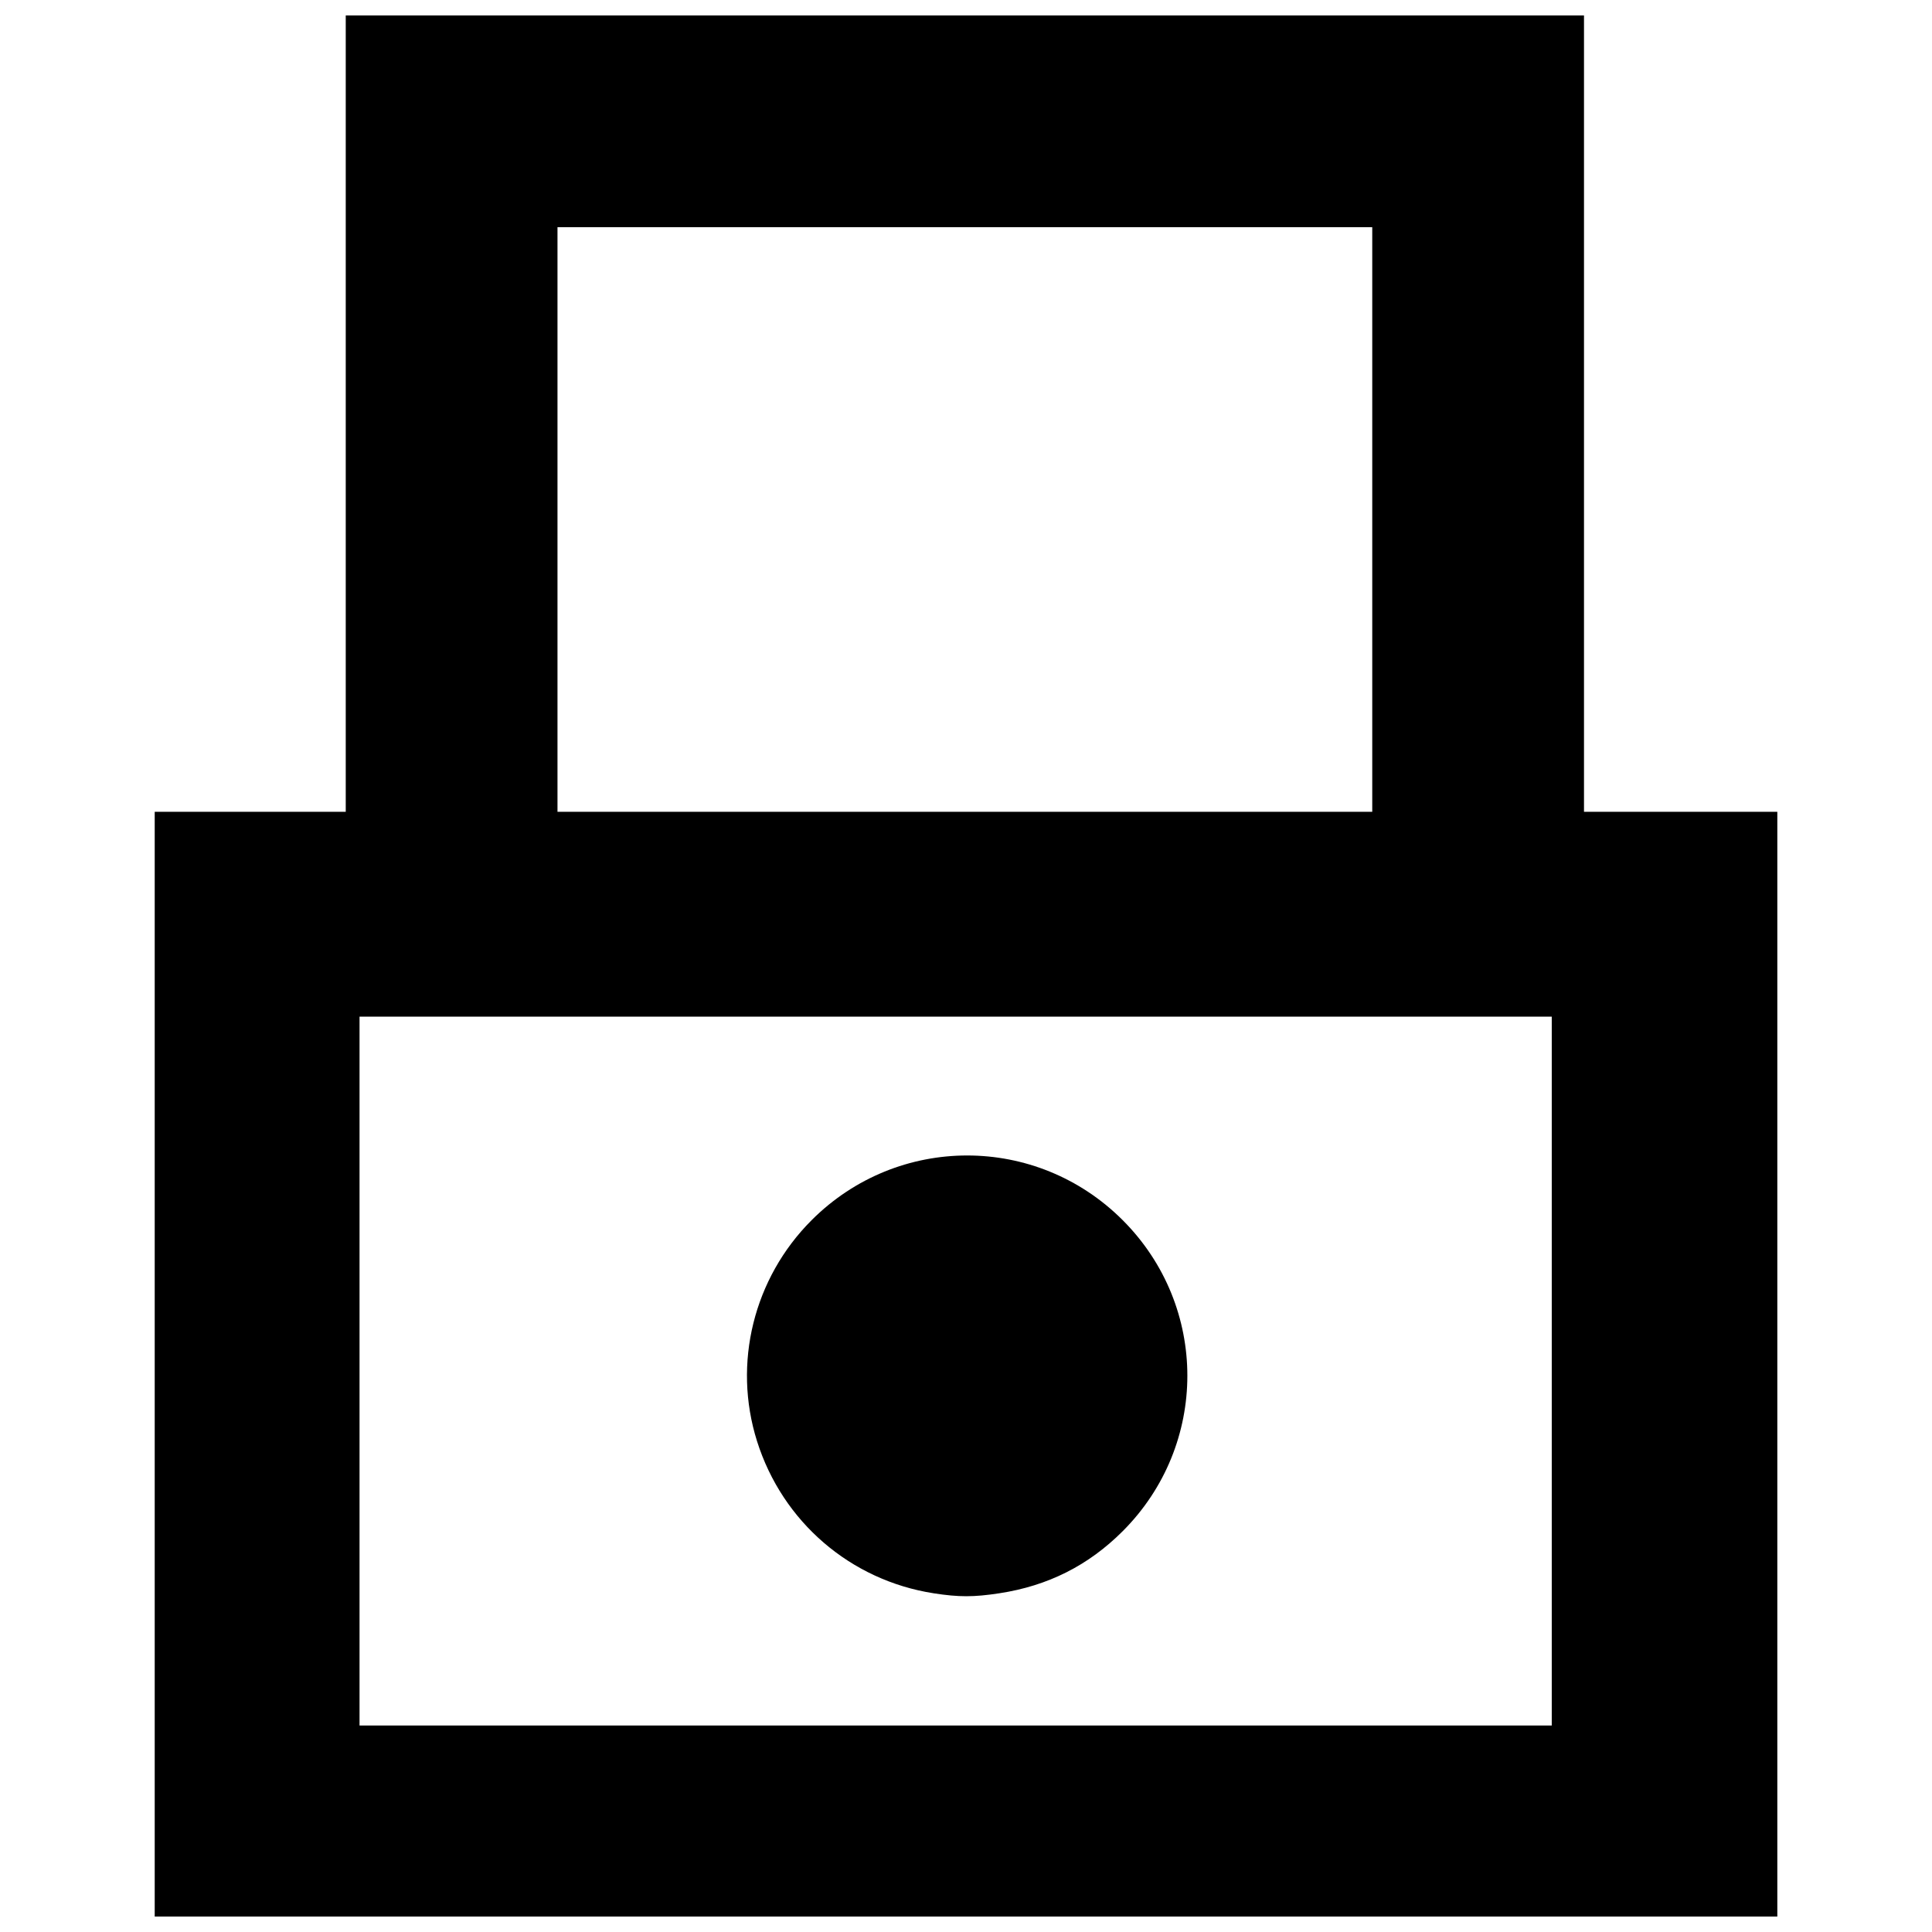 <?xml version="1.0" encoding="UTF-8"?>
<!-- Uploaded to: SVG Repo, www.svgrepo.com, Generator: SVG Repo Mixer Tools -->
<svg width="800px" height="800px" version="1.1" viewBox="144 144 512 512" xmlns="http://www.w3.org/2000/svg">
 <defs>
  <clipPath id="a">
   <path d="m184 148.09h432v503.81h-432z"/>
  </clipPath>
 </defs>
 <g clip-path="url(#a)">
  <path d="m185 505.52v-146.39h50.625v-211.04h328.15v211.04h51.234v292.77h-430.01zm370.23 1.828v-93.93h-315.95v187.86h315.95zm-163.79 58.891c-22.062-3.43-40.082-18.941-46.82-40.312-6.496-20.609-0.922-43.18 14.473-58.574 22.852-22.852 59.582-22.852 82.43 0 22.852 22.852 22.852 59.582 0 82.43-9.09 9.09-19.805 14.484-32.676 16.449-6.832 1.043-10.742 1.043-17.406 0.008zm116.22-284.57v-77.461h-215.92v154.92h215.92z"/>
 </g>
</svg>